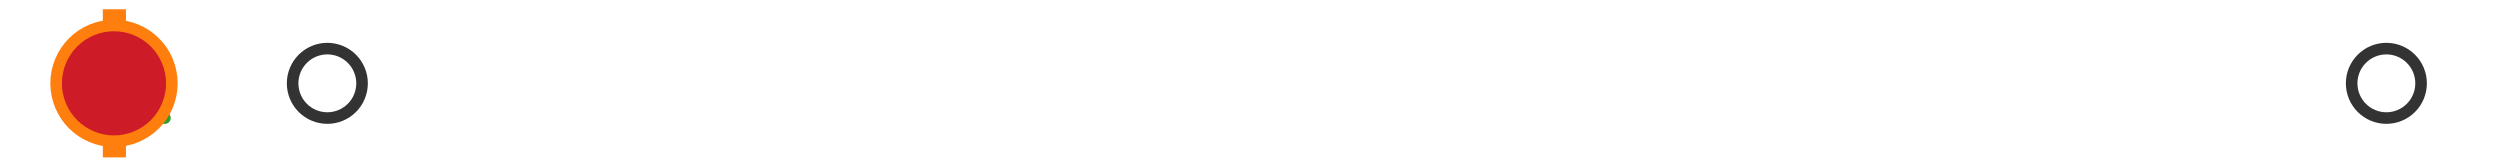 <?xml version="1.0" encoding="utf-8" standalone="no"?>
<!DOCTYPE svg PUBLIC "-//W3C//DTD SVG 1.1//EN"
  "http://www.w3.org/Graphics/SVG/1.1/DTD/svg11.dtd">
<svg xmlns:xlink="http://www.w3.org/1999/xlink" width="216pt" height="14.4pt" viewBox="0 0 216 14.4" xmlns="http://www.w3.org/2000/svg" version="1.1">
 <defs>
  <style type="text/css">*{stroke-linejoin: round; stroke-linecap: butt}</style>
 </defs>
 <g id="figure_1">
  <g id="patch_1">
   <path d="M 0 14.4 
L 216 14.4 
L 216 0 
L 0 0 
z
" style="fill: #ffffff"/>
  </g>
  <g id="axes_1">
   <g id="patch_2">
    <path d="M 9.825 12.6 
L 9.825 1.8 
L 10.048 1.8 
L 10.048 12.6 
L 9.825 12.6 
z
" clip-path="url(#p113ff42c6f)" style="fill: #bbbbbb; stroke: #333333; stroke-linejoin: miter"/>
   </g>
   <g id="line2d_1">
    <path d="M 9.825 7.2 
L 9.818 7.2 
" clip-path="url(#p113ff42c6f)" style="fill: none; stroke: #333333; stroke-linecap: square"/>
   </g>
   <g id="line2d_2">
    <path d="M 10.048 7.2 
L 10.373 7.2 
" clip-path="url(#p113ff42c6f)" style="fill: none; stroke: #333333; stroke-linecap: square"/>
   </g>
   <g id="line2d_3">
    <path d="M 9.818 9.9 
L 9.818 4.5 
" clip-path="url(#p113ff42c6f)" style="fill: none; stroke: #333333; stroke-linecap: square"/>
   </g>
   <g id="line2d_4">
    <path d="M 10.373 9.9 
L 10.373 4.5 
" clip-path="url(#p113ff42c6f)" style="fill: none; stroke: #333333; stroke-linecap: square"/>
   </g>
   <g id="line2d_5">
    <defs>
     <path id="m57a721cfae" d="M 0 3 
C 0.796 3 1.559 2.684 2.121 2.121 
C 2.684 1.559 3 0.796 3 0 
C 3 -0.796 2.684 -1.559 2.121 -2.121 
C 1.559 -2.684 0.796 -3 0 -3 
C -0.796 -3 -1.559 -2.684 -2.121 -2.121 
C -2.684 -1.559 -3 -0.796 -3 0 
C -3 0.796 -2.684 1.559 -2.121 2.121 
C -1.559 2.684 -0.796 3 0 3 
z
" style="stroke: #333333"/>
    </defs>
    <g clip-path="url(#p113ff42c6f)">
     <use xlink:href="#m57a721cfae" x="11.139" y="7.2" style="fill-opacity: 0; stroke: #333333"/>
     <use xlink:href="#m57a721cfae" x="10.386" y="7.2" style="fill-opacity: 0; stroke: #333333"/>
     <use xlink:href="#m57a721cfae" x="10.409" y="7.2" style="fill-opacity: 0; stroke: #333333"/>
     <use xlink:href="#m57a721cfae" x="10.764" y="7.2" style="fill-opacity: 0; stroke: #333333"/>
     <use xlink:href="#m57a721cfae" x="10.405" y="7.2" style="fill-opacity: 0; stroke: #333333"/>
     <use xlink:href="#m57a721cfae" x="10.575" y="7.2" style="fill-opacity: 0; stroke: #333333"/>
     <use xlink:href="#m57a721cfae" x="10.45" y="7.2" style="fill-opacity: 0; stroke: #333333"/>
     <use xlink:href="#m57a721cfae" x="10.766" y="7.2" style="fill-opacity: 0; stroke: #333333"/>
     <use xlink:href="#m57a721cfae" x="28.282" y="7.2" style="fill-opacity: 0; stroke: #333333"/>
     <use xlink:href="#m57a721cfae" x="10.575" y="7.2" style="fill-opacity: 0; stroke: #333333"/>
     <use xlink:href="#m57a721cfae" x="10.581" y="7.2" style="fill-opacity: 0; stroke: #333333"/>
     <use xlink:href="#m57a721cfae" x="10.851" y="7.2" style="fill-opacity: 0; stroke: #333333"/>
     <use xlink:href="#m57a721cfae" x="10.544" y="7.2" style="fill-opacity: 0; stroke: #333333"/>
     <use xlink:href="#m57a721cfae" x="206.182" y="7.2" style="fill-opacity: 0; stroke: #333333"/>
    </g>
   </g>
   <g id="line2d_6">
    <path d="M 9.884 12.6 
L 9.884 1.8 
" clip-path="url(#p113ff42c6f)" style="fill: none; stroke: #ff7f0e; stroke-width: 2; stroke-linecap: square"/>
   </g>
   <g id="line2d_7">
    <defs>
     <path id="m7fb2dd144e" d="M 0 -3 
L -3 3 
L 3 3 
z
" style="stroke: #2ca02c; stroke-linejoin: miter"/>
    </defs>
    <g clip-path="url(#p113ff42c6f)">
     <use xlink:href="#m7fb2dd144e" x="11.25" y="7.2" style="fill: #2ca02c; stroke: #2ca02c; stroke-linejoin: miter"/>
    </g>
   </g>
   <g id="line2d_8">
    <defs>
     <path id="mdca4a7baec" d="M 0 5 
C 1.326 5 2.598 4.473 3.536 3.536 
C 4.473 2.598 5 1.326 5 0 
C 5 -1.326 4.473 -2.598 3.536 -3.536 
C 2.598 -4.473 1.326 -5 0 -5 
C -1.326 -5 -2.598 -4.473 -3.536 -3.536 
C -4.473 -2.598 -5 -1.326 -5 0 
C -5 1.326 -4.473 2.598 -3.536 3.536 
C -2.598 4.473 -1.326 5 0 5 
z
" style="stroke: #ff7f0e"/>
    </defs>
    <g clip-path="url(#p113ff42c6f)">
     <use xlink:href="#mdca4a7baec" x="9.849" y="7.2" style="fill: #ce1b28; stroke: #ff7f0e"/>
    </g>
   </g>
  </g>
 </g>
 <defs>
  <clipPath id="p113ff42c6f">
   <rect x="0" y="-28.8" width="216" height="72"/>
  </clipPath>
 </defs>
</svg>
